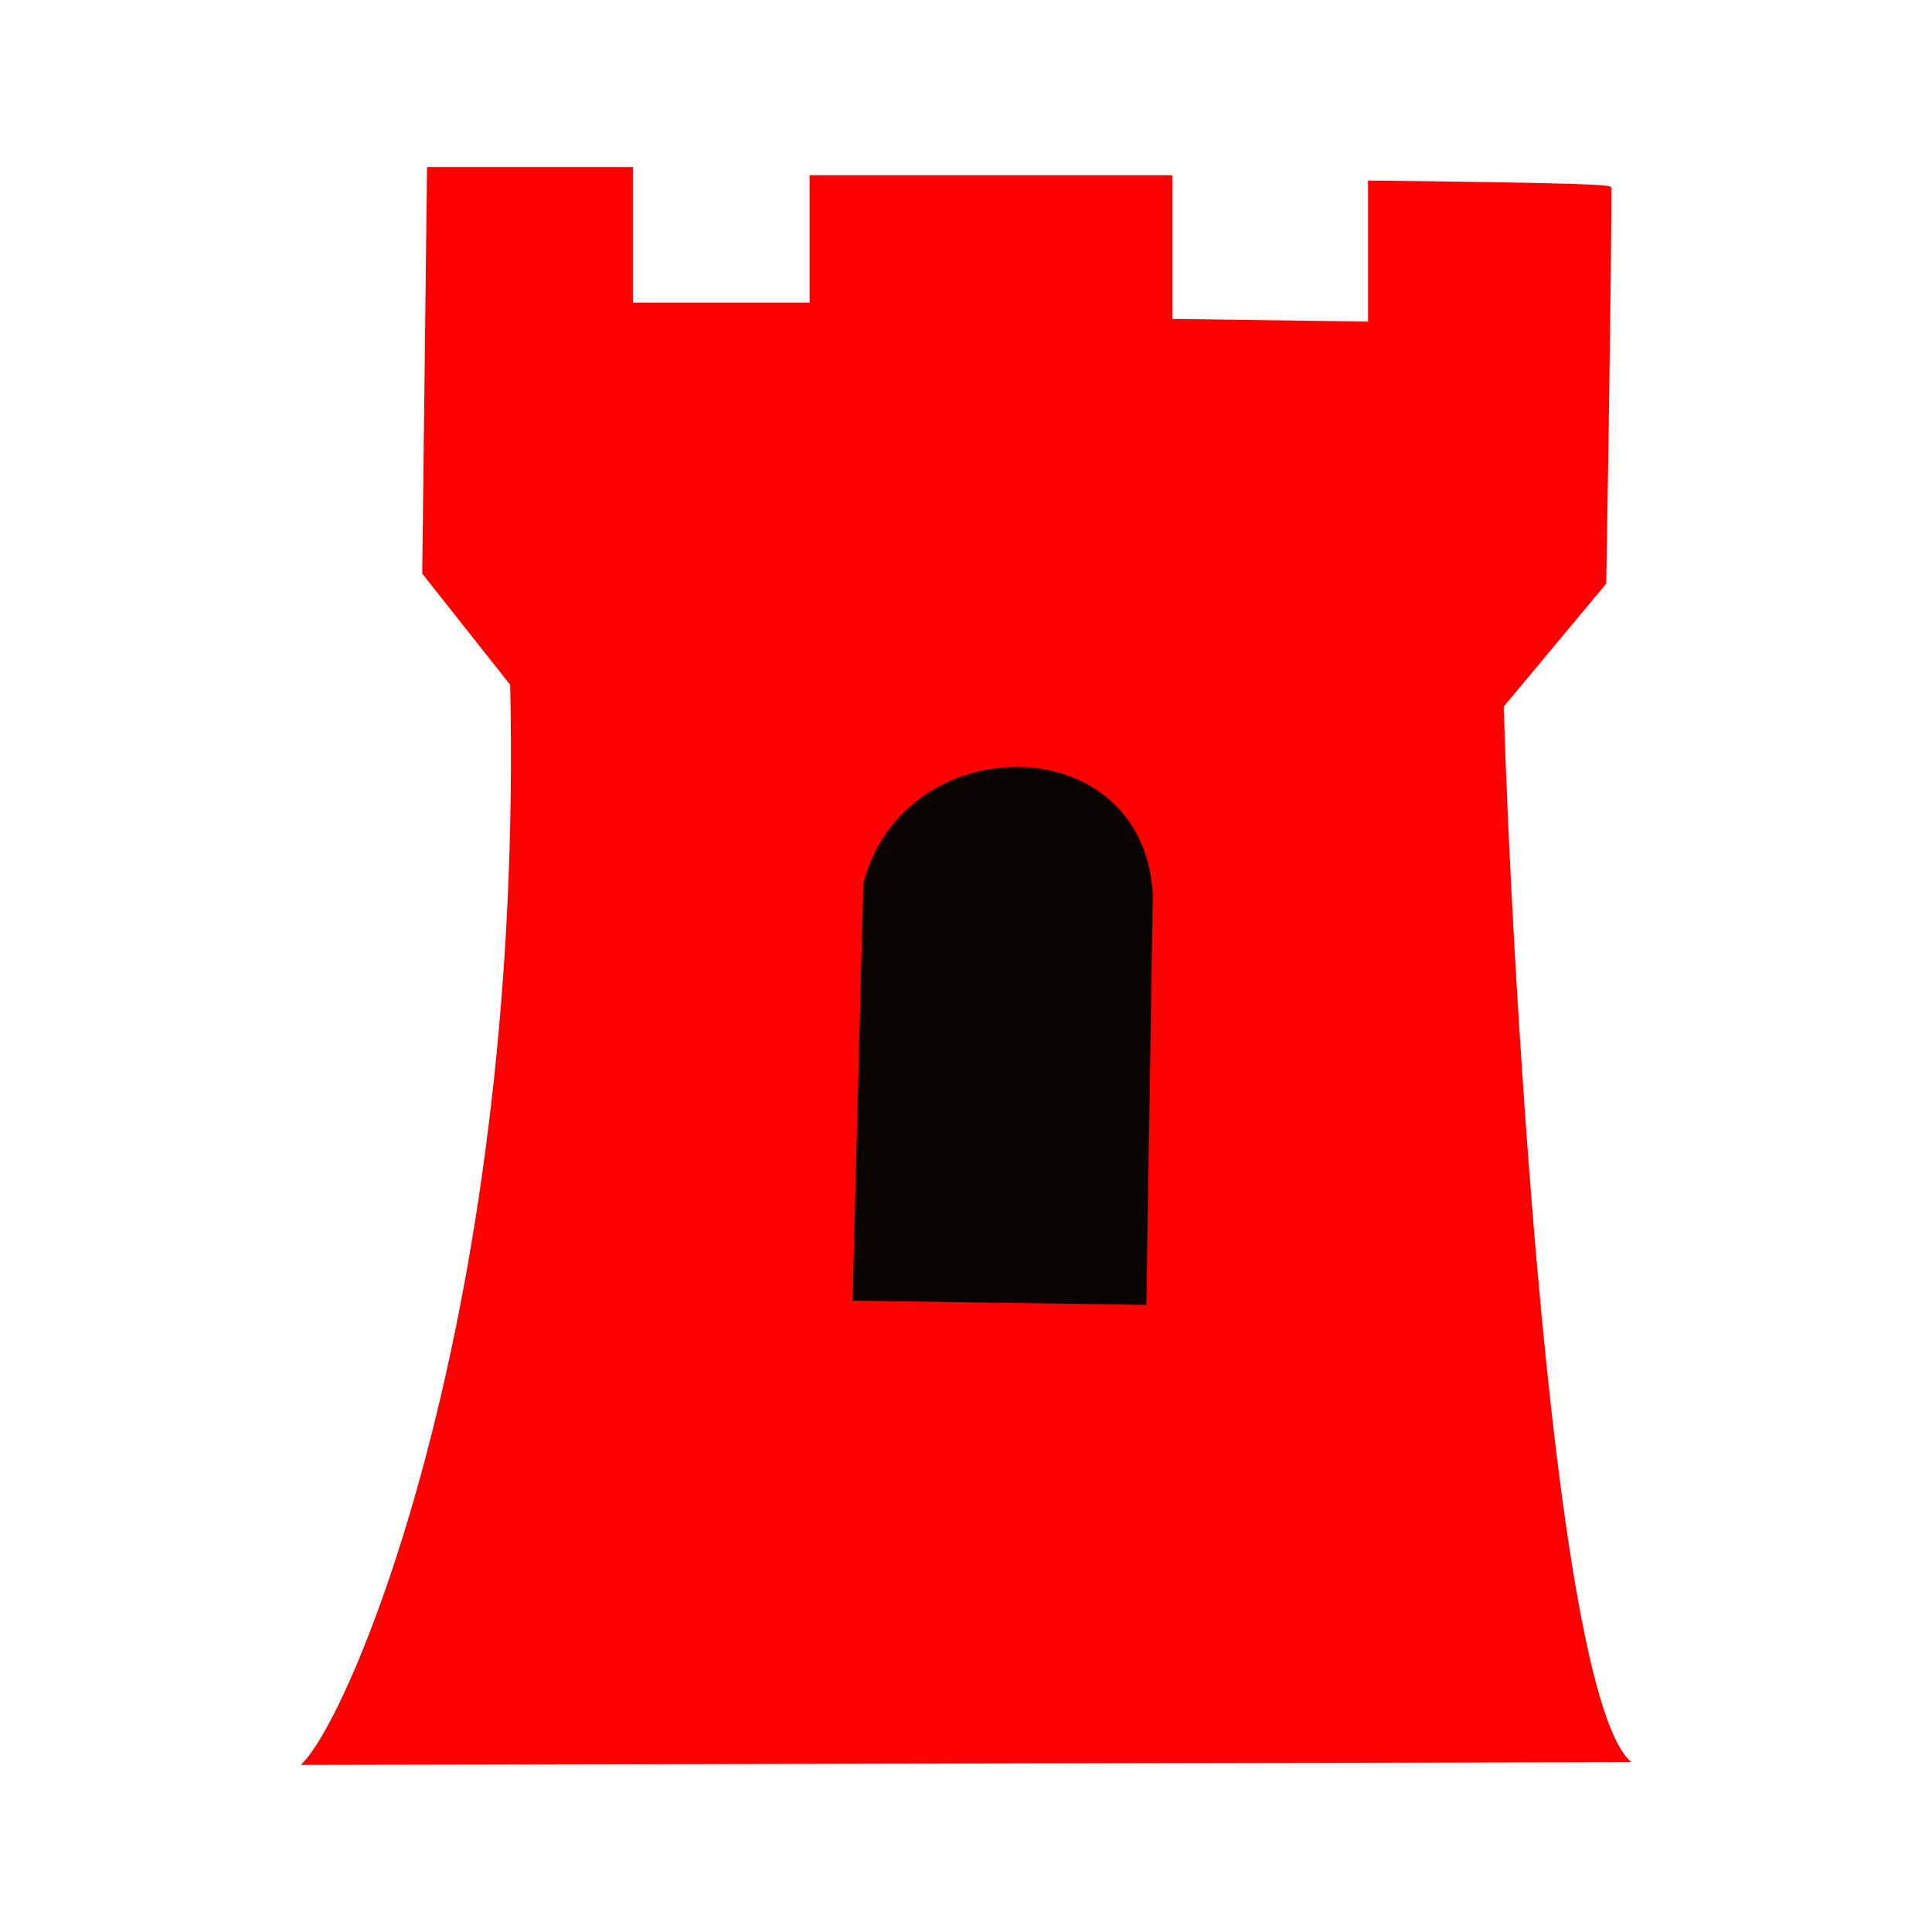 <?xml version="1.0" encoding="utf-8"?>
<svg viewBox="0 0 500 500" xmlns="http://www.w3.org/2000/svg" xmlns:bx="https://boxy-svg.com">
  <defs>
    <linearGradient id="color-1" bx:pinned="true">
      <title>Black</title>
      <stop style="stop-color: rgb(9, 4, 0);"/>
    </linearGradient>
    <linearGradient id="color-0" bx:pinned="true">
      <title>Red</title>
      <stop style="stop-color: rgb(255, 0, 0);"/>
    </linearGradient>
  </defs>
  <path style="fill: url(#color-0); stroke: url(#color-0);" d="M 79.028 456.254 C 92.562 441.688 136.062 337.276 132.534 177.039 L 109.778 148.276 L 111.008 43.746 L 163.284 43.746 L 163.284 78.823 L 210.025 78.823 L 210.025 45.85 L 302.891 45.85 L 302.891 83.032 L 354.551 83.733 L 354.551 47.253 C 354.551 47.253 416.541 47.751 416.539 48.765 C 416.479 77.098 415.188 150.866 415.188 150.866 L 388.865 182.435 C 387.428 163.466 396.457 429.122 420.972 455.553 L 79.028 456.254 Z"/>
  <path style="fill: url(#color-1); stroke: url(#color-1);" d="M 221.161 336.106 L 296.179 337.191 L 297.843 231.525 C 295.532 188.476 234.353 188.735 223.939 228.66 L 221.161 336.106 Z"/>
</svg>